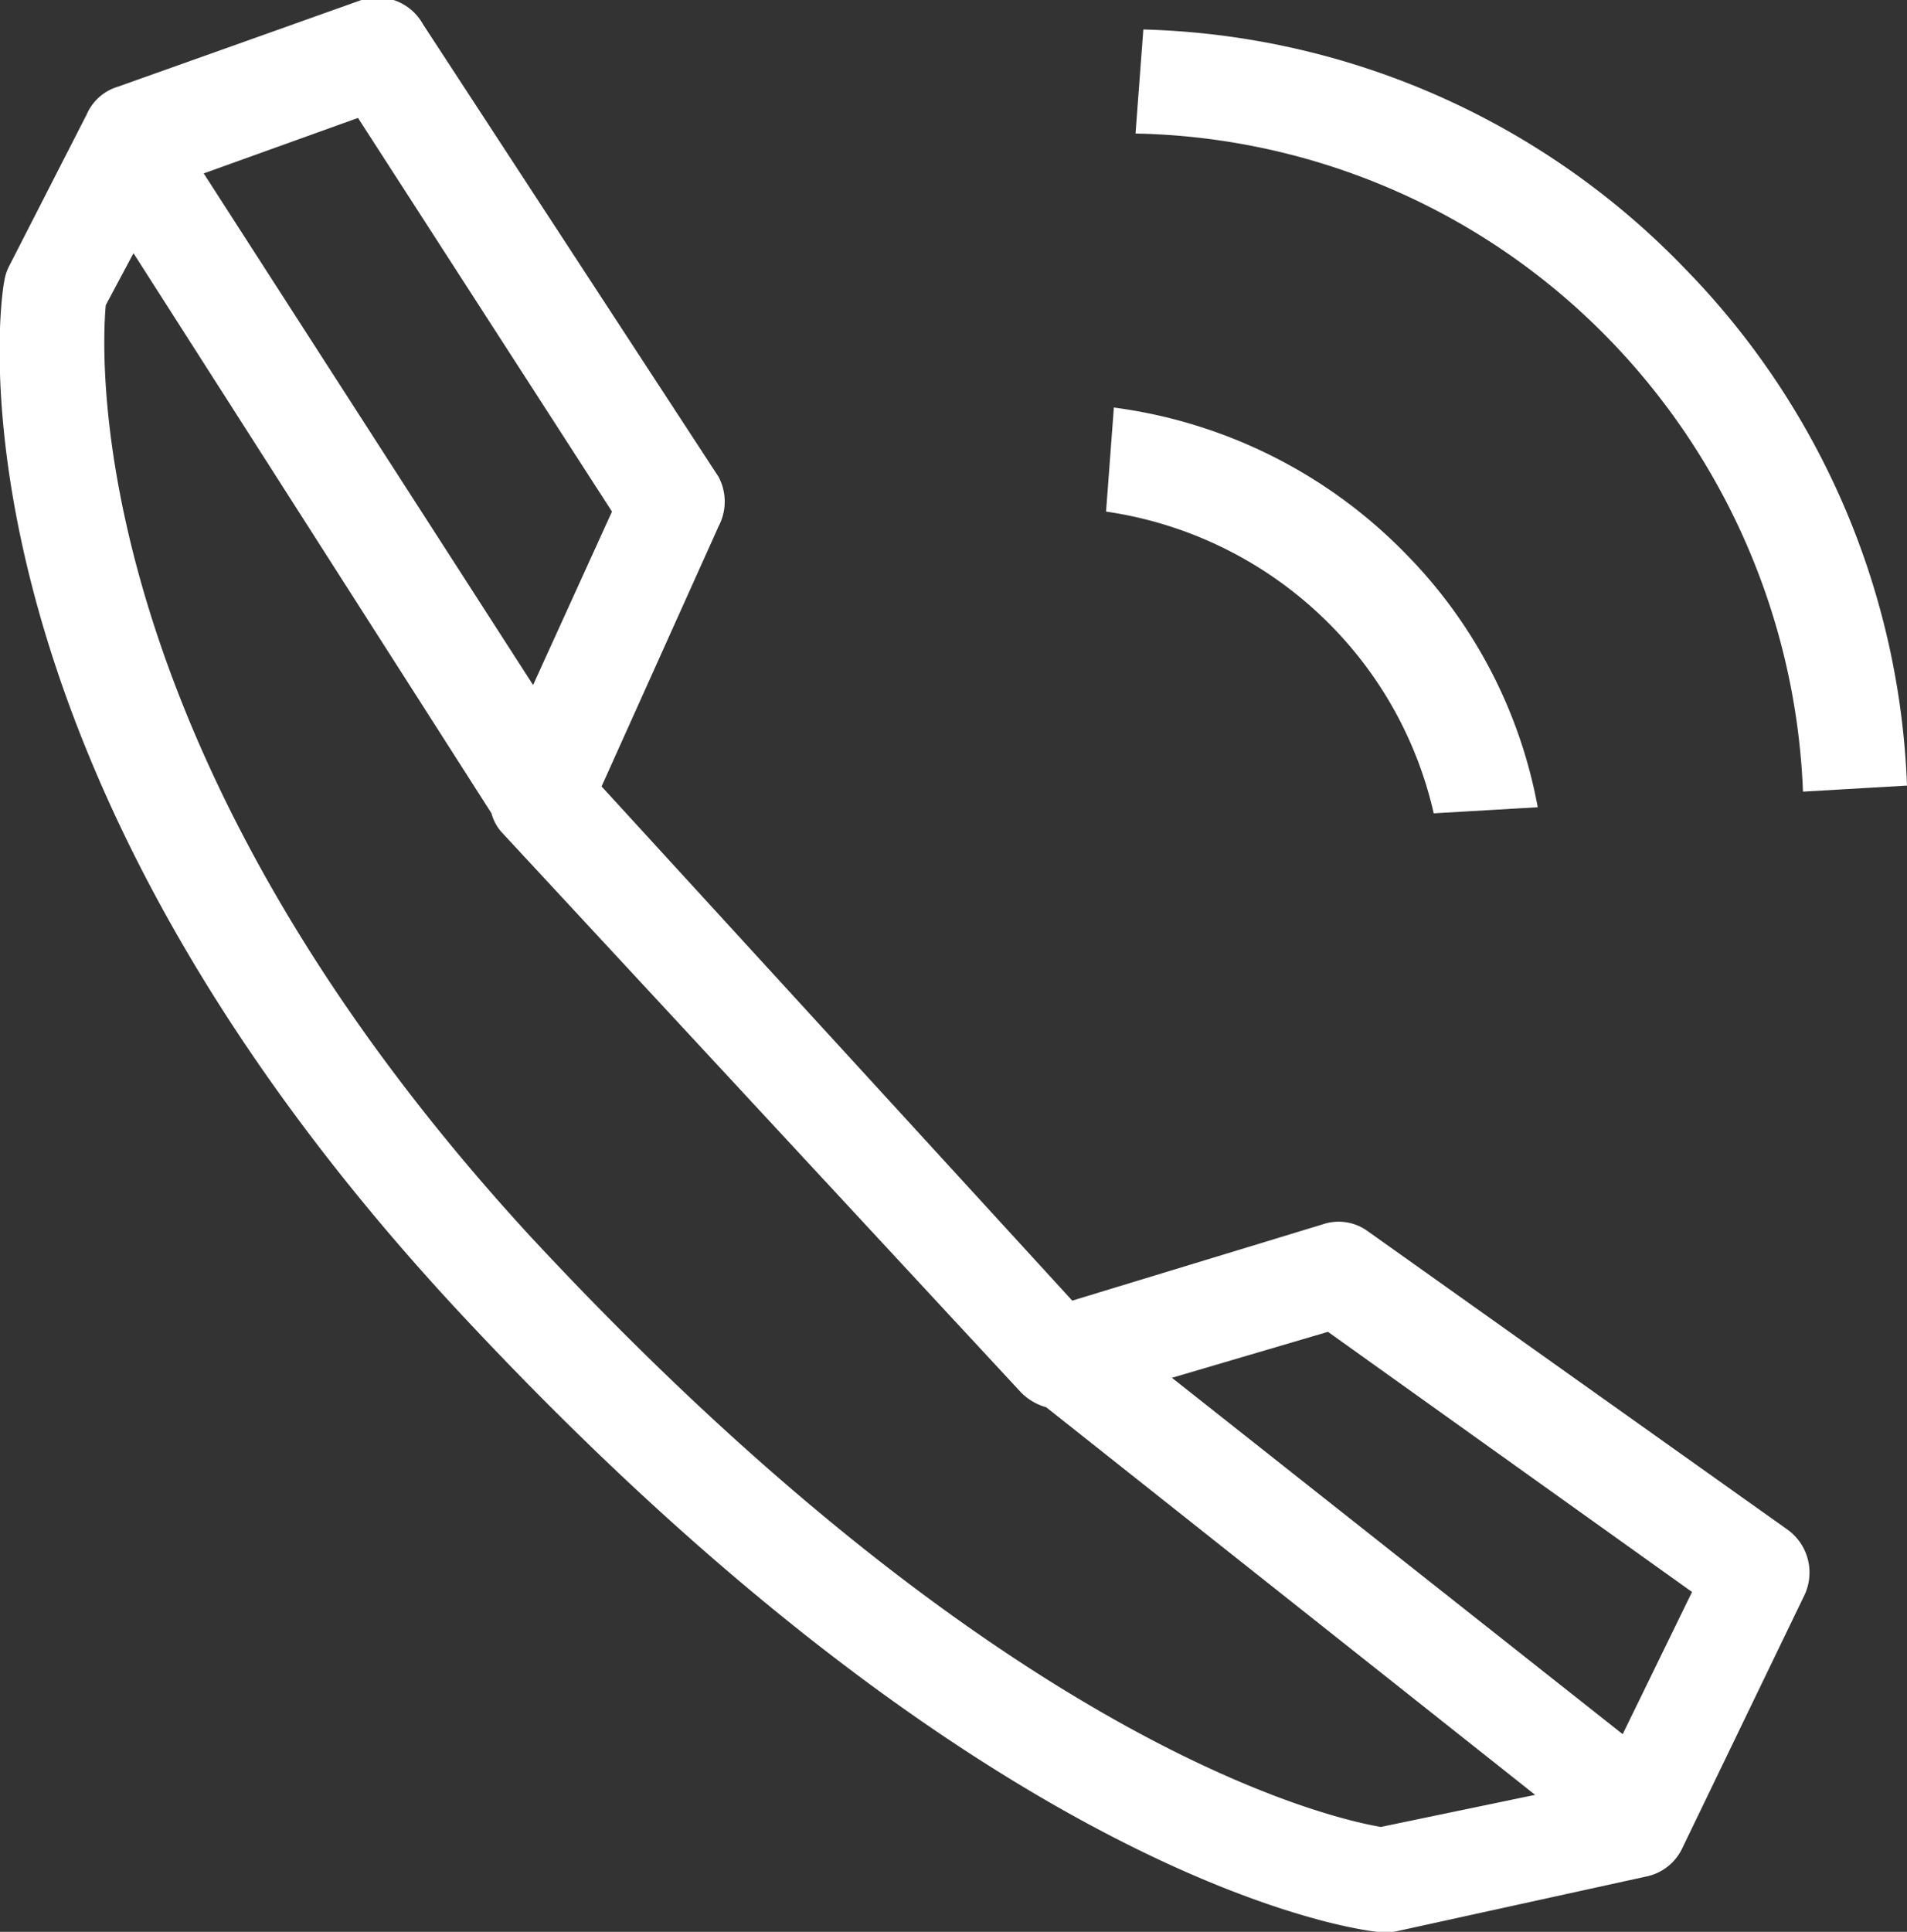 <svg xmlns="http://www.w3.org/2000/svg" viewBox="0 0 22 22.28"><rect x="0" y="0" width="22" height="22.28" fill="#333333" stroke="none"/><defs><style>.cls-1{fill:#fff;}</style></defs><g id="レイヤー_2" data-name="レイヤー 2"><g id="レイヤー_1-2" data-name="レイヤー 1"><path class="cls-1" d="M19.45,3.11A9,9,0,0,0,13.19.34l-.09,1.2a7.83,7.83,0,0,1,5.49,2.4A7.93,7.93,0,0,1,20.8,9.13L22,9.06A9,9,0,0,0,19.45,3.11Z"/><path class="cls-1" d="M16.23,6.4a5.75,5.75,0,0,0-3.38-1.7l-.09,1.2a4.56,4.56,0,0,1,2.61,1.33,4.51,4.51,0,0,1,1.17,2.15l1.2-.07A5.61,5.61,0,0,0,16.23,6.4Z"/><path class="cls-1" d="M20.62,17.64,15.78,14.2a.57.57,0,0,0-.52-.08L12.37,15,6.94,9.07l1.35-3a.61.61,0,0,0,0-.57L4.88.28A.6.6,0,0,0,4.17,0L1.36,1A.57.57,0,0,0,1,1.32L.11,3.06a.55.55,0,0,0-.06.18C0,3.46-.74,8.6,5.23,15.06c6.22,6.71,10.48,7.2,10.66,7.22h.19L19,21.64a.59.59,0,0,0,.41-.33l1.41-2.92A.61.61,0,0,0,20.62,17.64ZM7.06,5.9l-.91,2L2.35,2l1.78-.64Zm8.87,15.17c-.59-.1-4.37-.95-9.82-6.82C1,8.69,1.16,4.19,1.22,3.52l.32-.6L5.67,9.38a.53.53,0,0,0,.11.21l6,6.47a.66.66,0,0,0,.29.17l5.64,4.47ZM18.72,20l-5.2-4.11,1.8-.53,4.2,3Z"/></g></g></svg>
